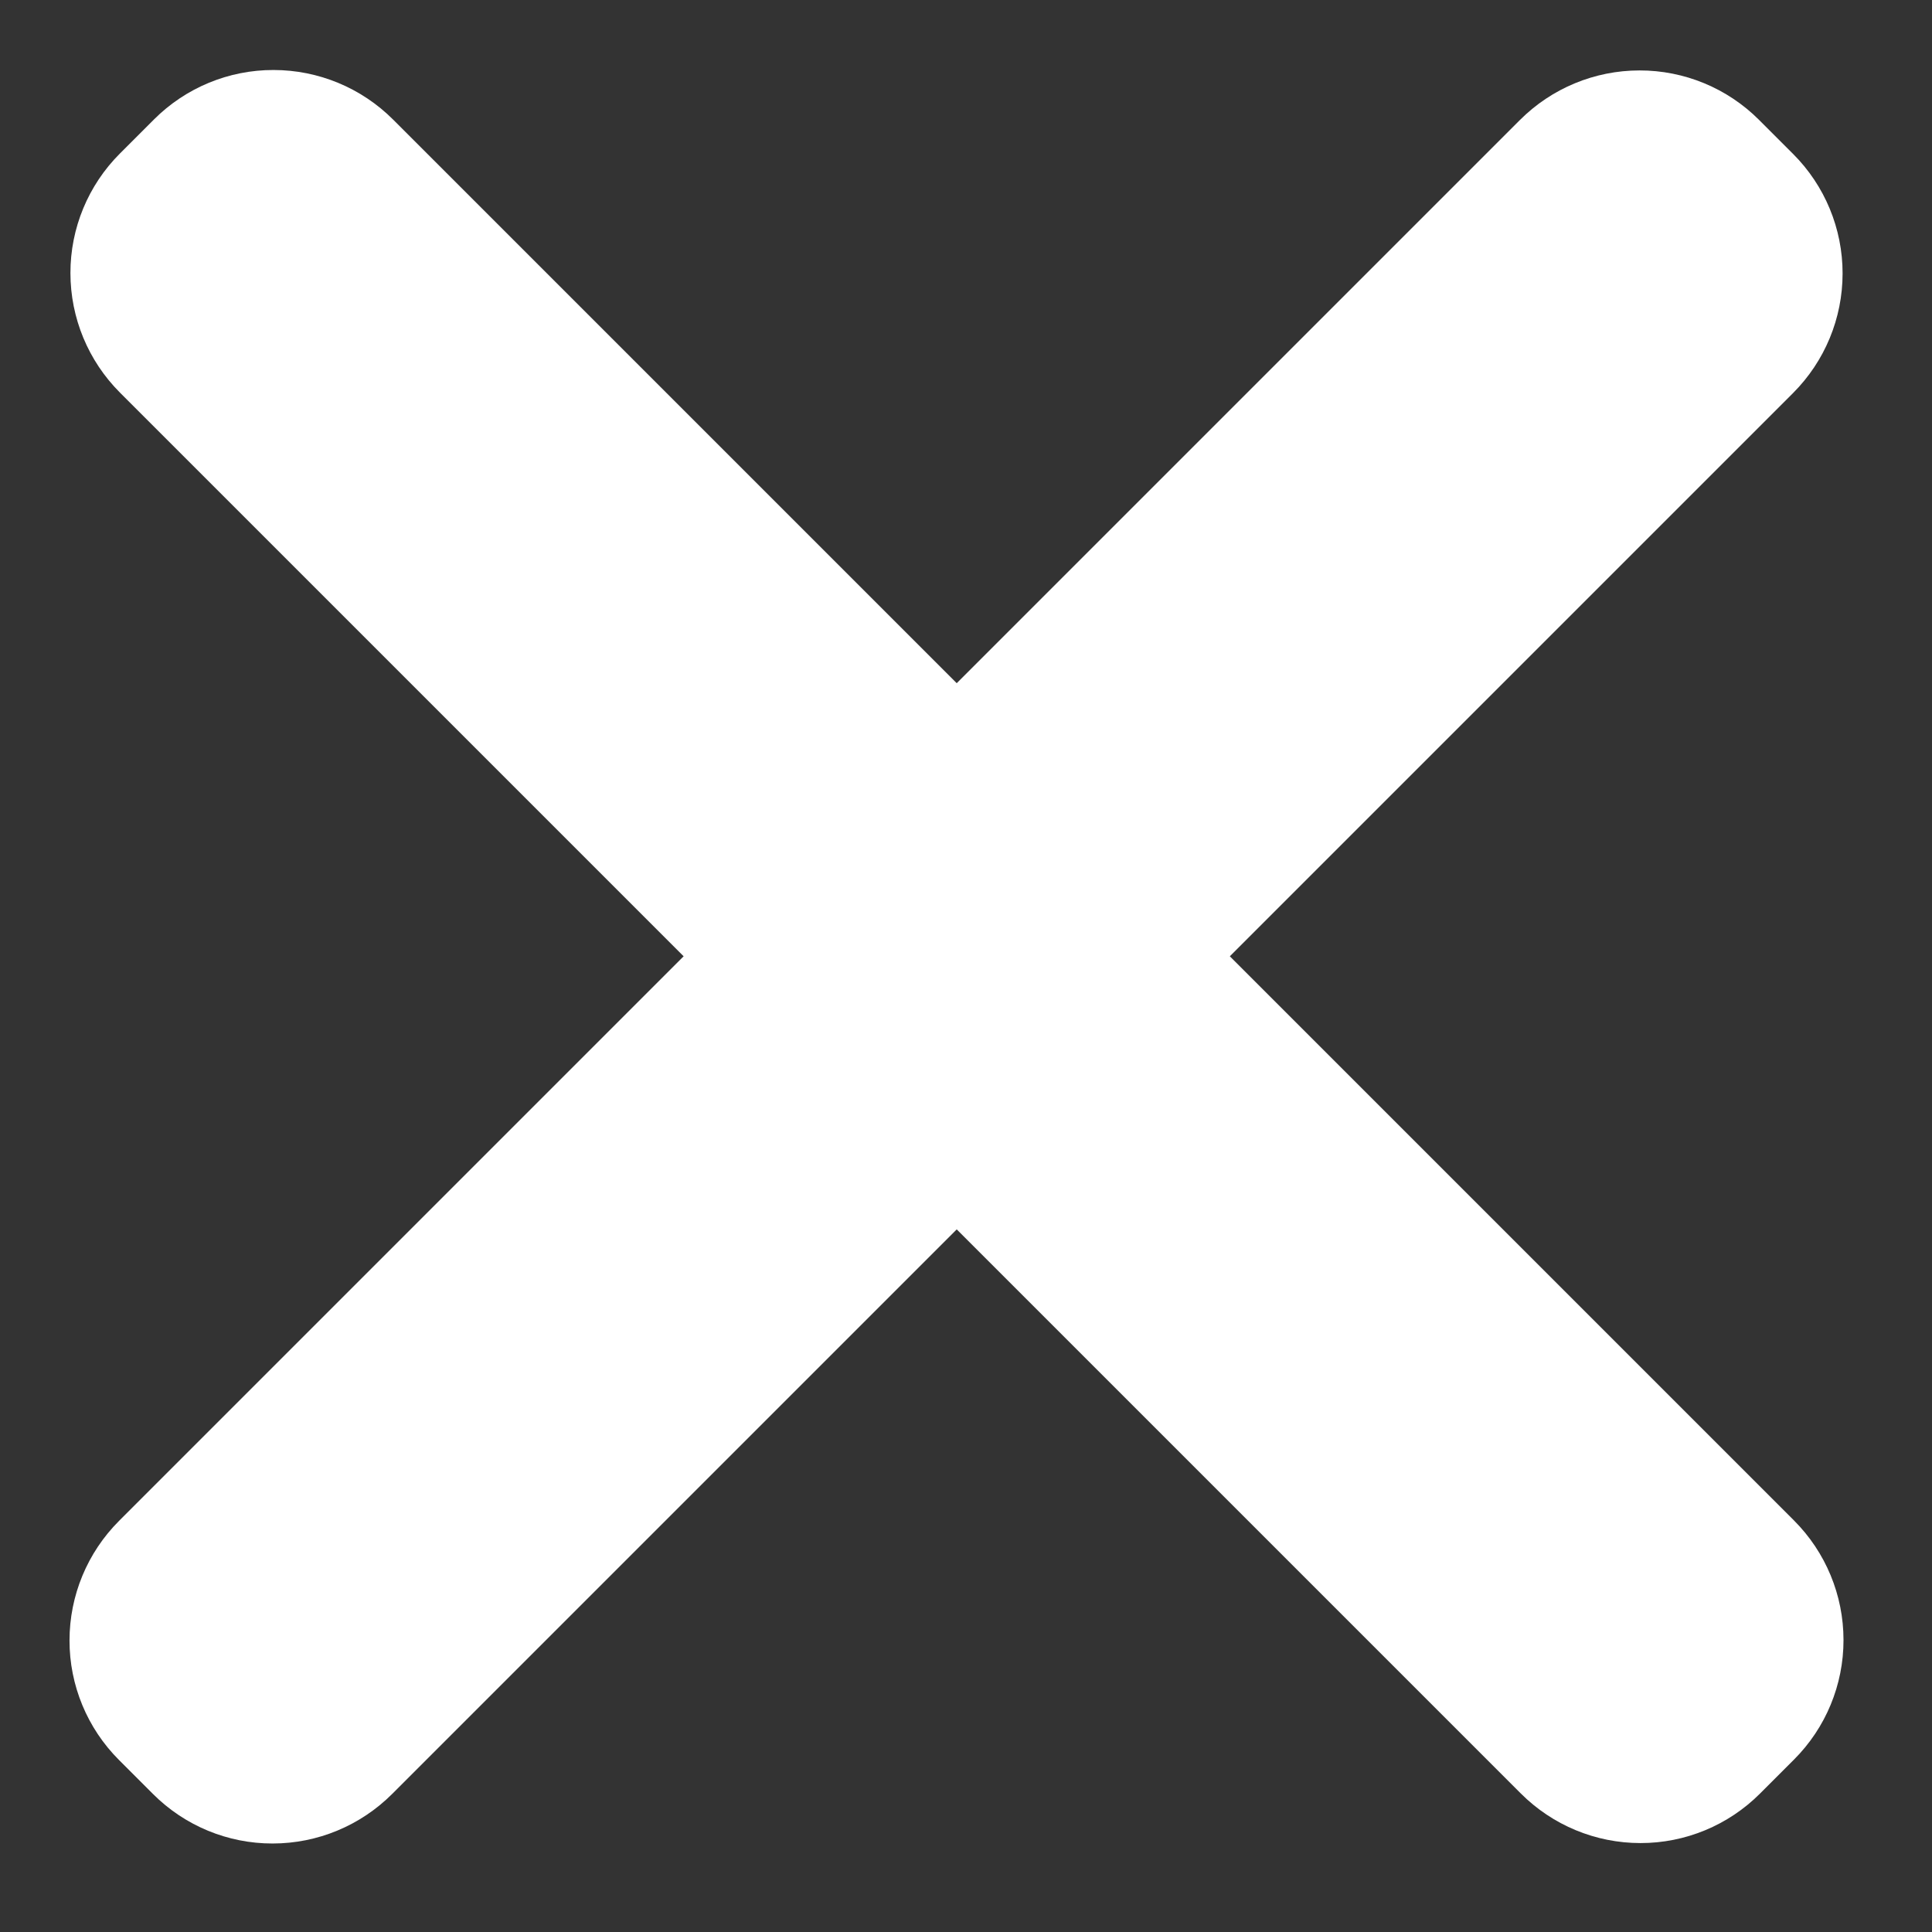 <?xml version="1.0" encoding="UTF-8" standalone="no"?>
<!DOCTYPE svg PUBLIC "-//W3C//DTD SVG 1.1//EN" "http://www.w3.org/Graphics/SVG/1.1/DTD/svg11.dtd">
<svg width="100%" height="100%" viewBox="0 0 40 40" version="1.1" xmlns="http://www.w3.org/2000/svg" xmlns:xlink="http://www.w3.org/1999/xlink" xml:space="preserve" xmlns:serif="http://www.serif.com/" style="fill-rule:evenodd;clip-rule:evenodd;stroke-linejoin:round;stroke-miterlimit:1.414;">
    <rect x="0" y="0" width="40" height="40" fill="#333333" stroke="none"/>
    <g transform="matrix(1,0,0,1,-12.201,-2.201)">
        <g transform="matrix(-0.653,0.653,-0.514,-0.514,62.539,9.46)">
            <path d="M59,16.813C59,15.536 58.601,14.312 57.889,13.41C57.178,12.507 56.214,12 55.208,12C45.603,12 20.397,12 10.792,12C9.786,12 8.822,12.507 8.111,13.41C7.399,14.312 7,15.536 7,16.813C7,17.269 7,17.731 7,18.187C7,19.464 7.399,20.688 8.111,21.59C8.822,22.493 9.786,23 10.792,23C20.397,23 45.603,23 55.208,23C56.214,23 57.178,22.493 57.889,21.59C58.601,20.688 59,19.464 59,18.187C59,17.731 59,17.269 59,16.813Z" style="fill:white;"/>
        </g>
        <g transform="matrix(0.653,0.653,-0.514,0.514,19.46,-8.539)">
            <path d="M59,16.813C59,15.536 58.601,14.312 57.889,13.41C57.178,12.507 56.214,12 55.208,12C45.603,12 20.397,12 10.792,12C9.786,12 8.822,12.507 8.111,13.41C7.399,14.312 7,15.536 7,16.813C7,17.269 7,17.731 7,18.187C7,19.464 7.399,20.688 8.111,21.59C8.822,22.493 9.786,23 10.792,23C20.397,23 45.603,23 55.208,23C56.214,23 57.178,22.493 57.889,21.59C58.601,20.688 59,19.464 59,18.187C59,17.731 59,17.269 59,16.813Z" style="fill:white;"/>
        </g>
    </g>
</svg>
